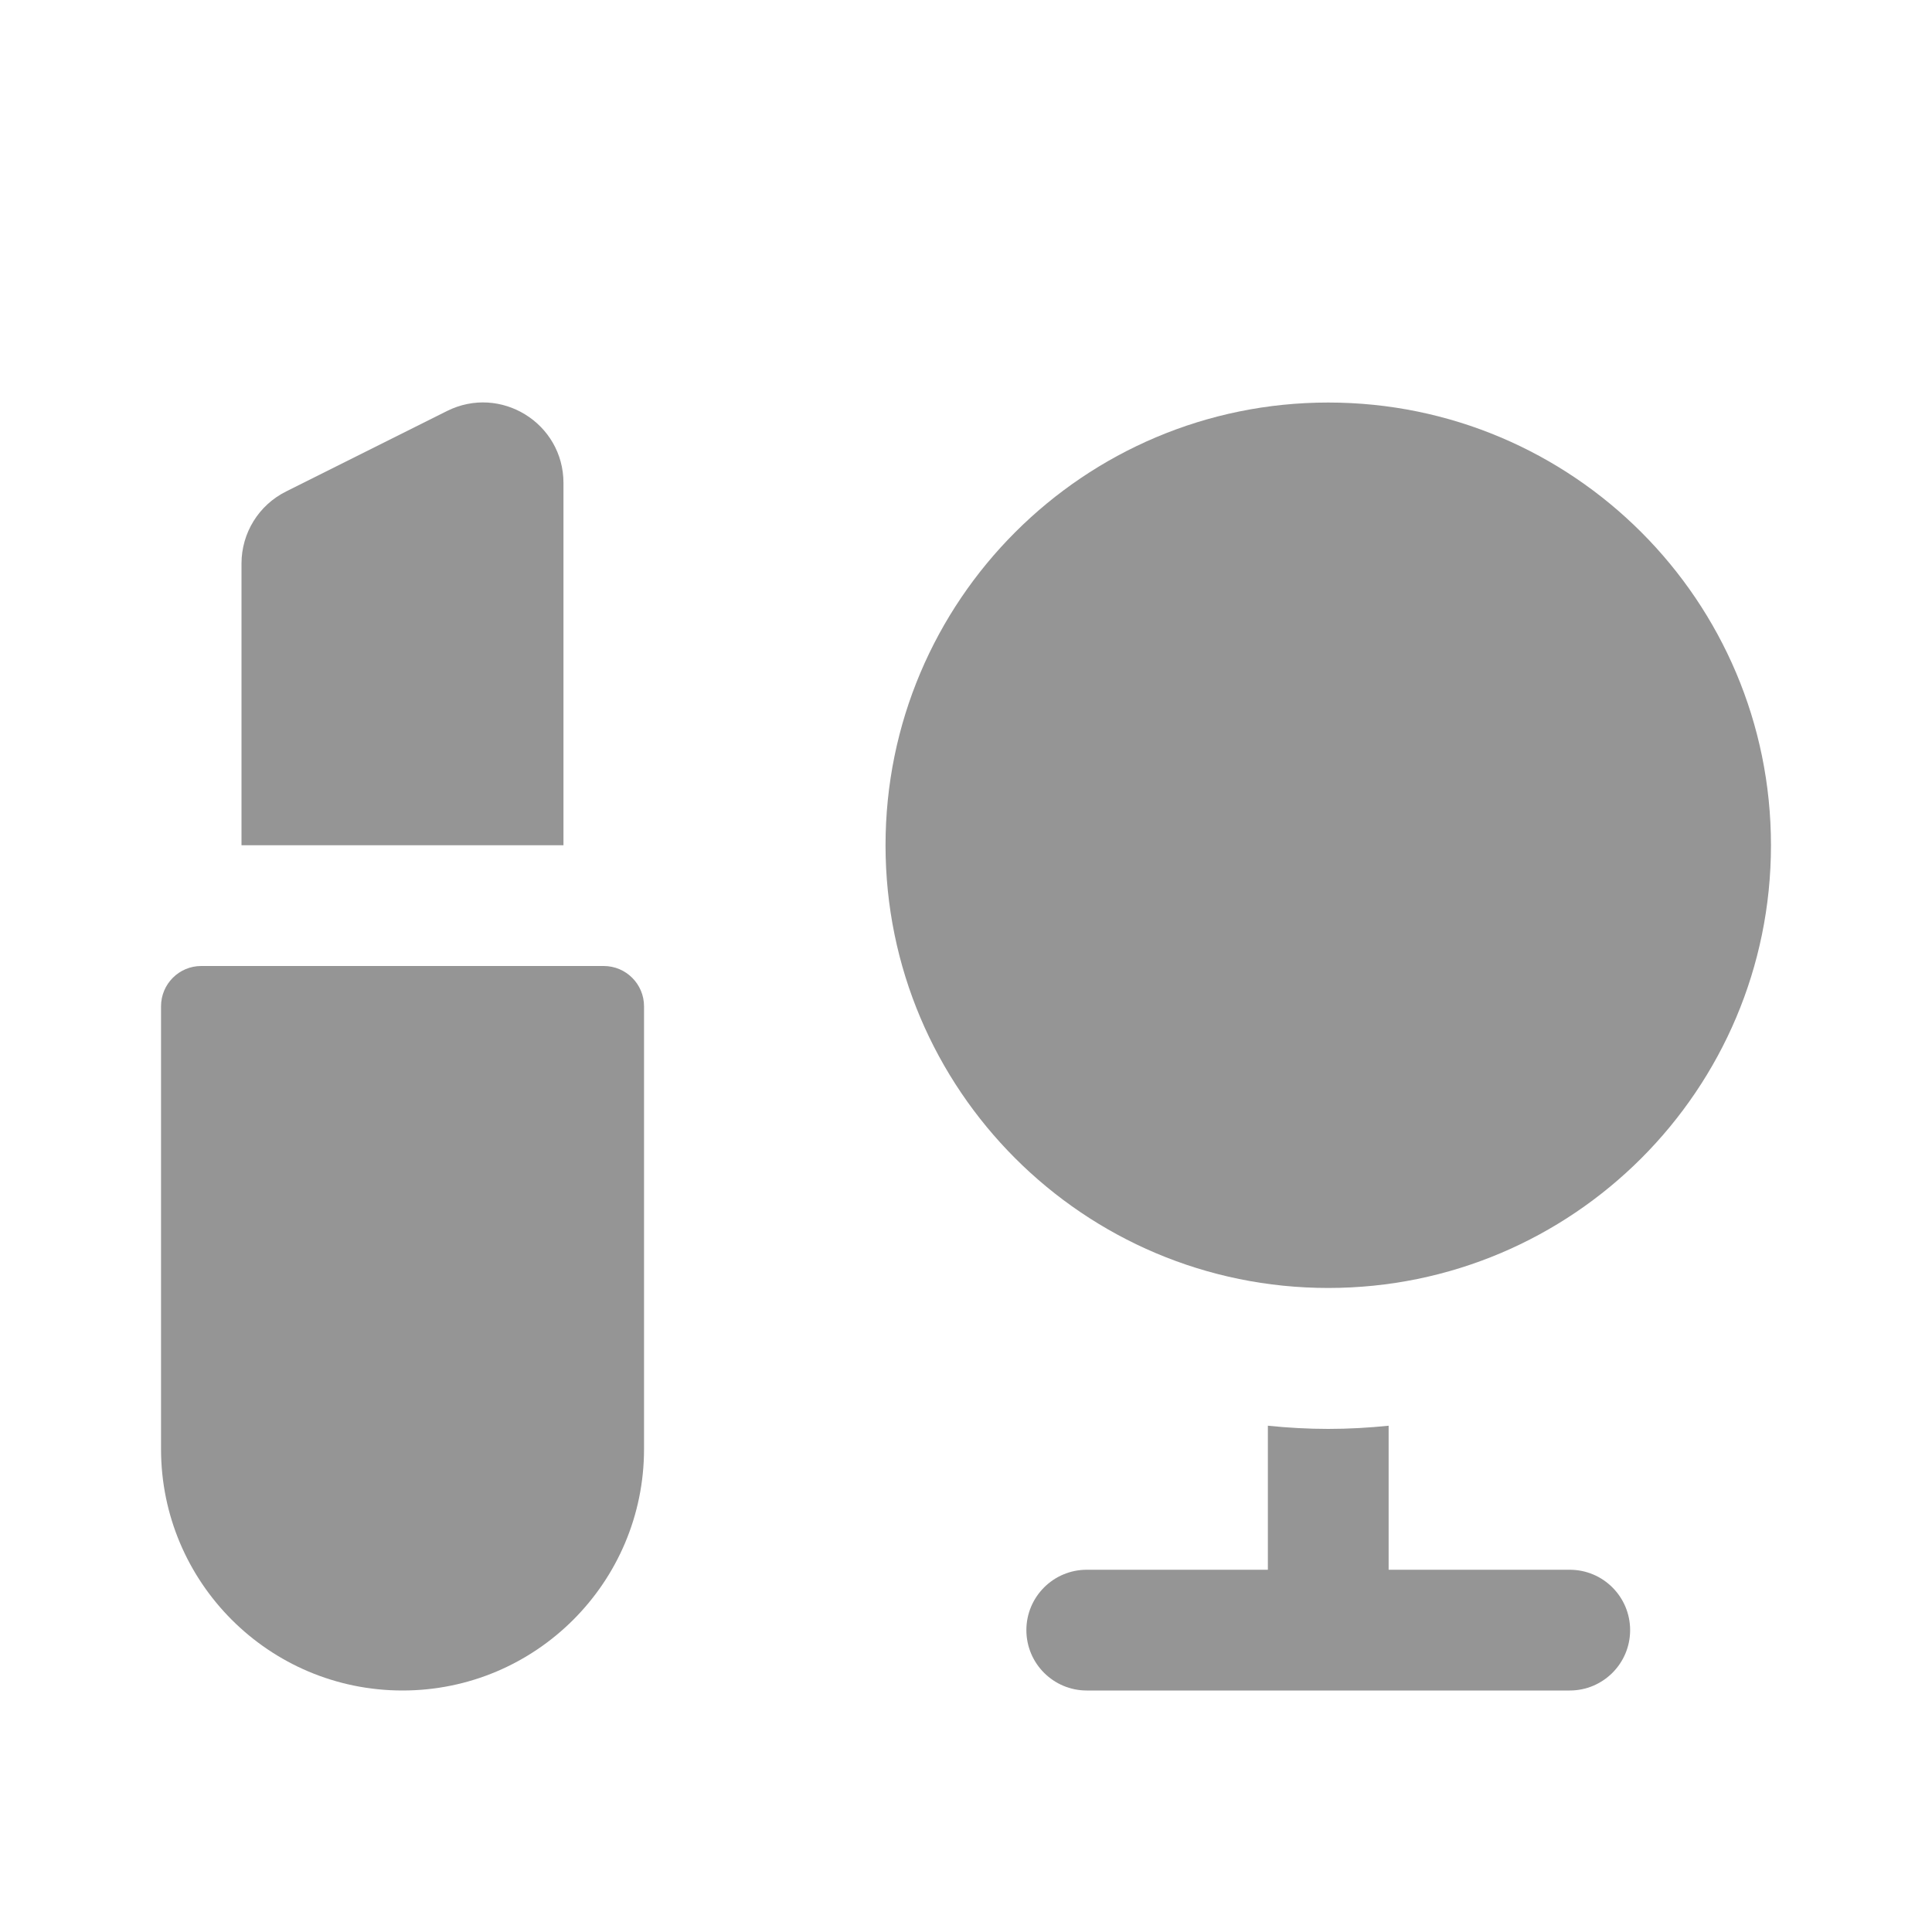 <svg width="20" height="20" viewBox="0 0 20 20" fill="none" xmlns="http://www.w3.org/2000/svg">
<path d="M1.667 10.417C1.667 10.187 1.853 10 2.083 10H6.25C6.48 10 6.667 10.187 6.667 10.417V15C6.667 16.381 5.547 17.5 4.167 17.5C2.786 17.5 1.667 16.381 1.667 15V10.417Z" fill="#959595"/>
<path d="M2.5 8.75H5.833V5C5.833 4.38 5.181 3.978 4.627 4.255L2.961 5.088C2.678 5.229 2.5 5.518 2.5 5.833V8.75Z" fill="#959595"/>
<path d="M9.167 8.75C9.167 6.219 11.219 4.167 13.75 4.167C16.281 4.167 18.333 6.219 18.333 8.75C18.333 11.281 16.281 13.333 13.75 13.333C11.219 13.333 9.167 11.281 9.167 8.75Z" fill="#959595"/>
<path d="M13.125 14.759C13.33 14.78 13.539 14.792 13.75 14.792C13.961 14.792 14.17 14.78 14.375 14.759V16.25H16.25C16.595 16.25 16.875 16.53 16.875 16.875C16.875 17.22 16.595 17.5 16.25 17.5H11.25C10.905 17.5 10.625 17.22 10.625 16.875C10.625 16.53 10.905 16.25 11.25 16.25H13.125V14.759Z" fill="#959595"/>
</svg>
